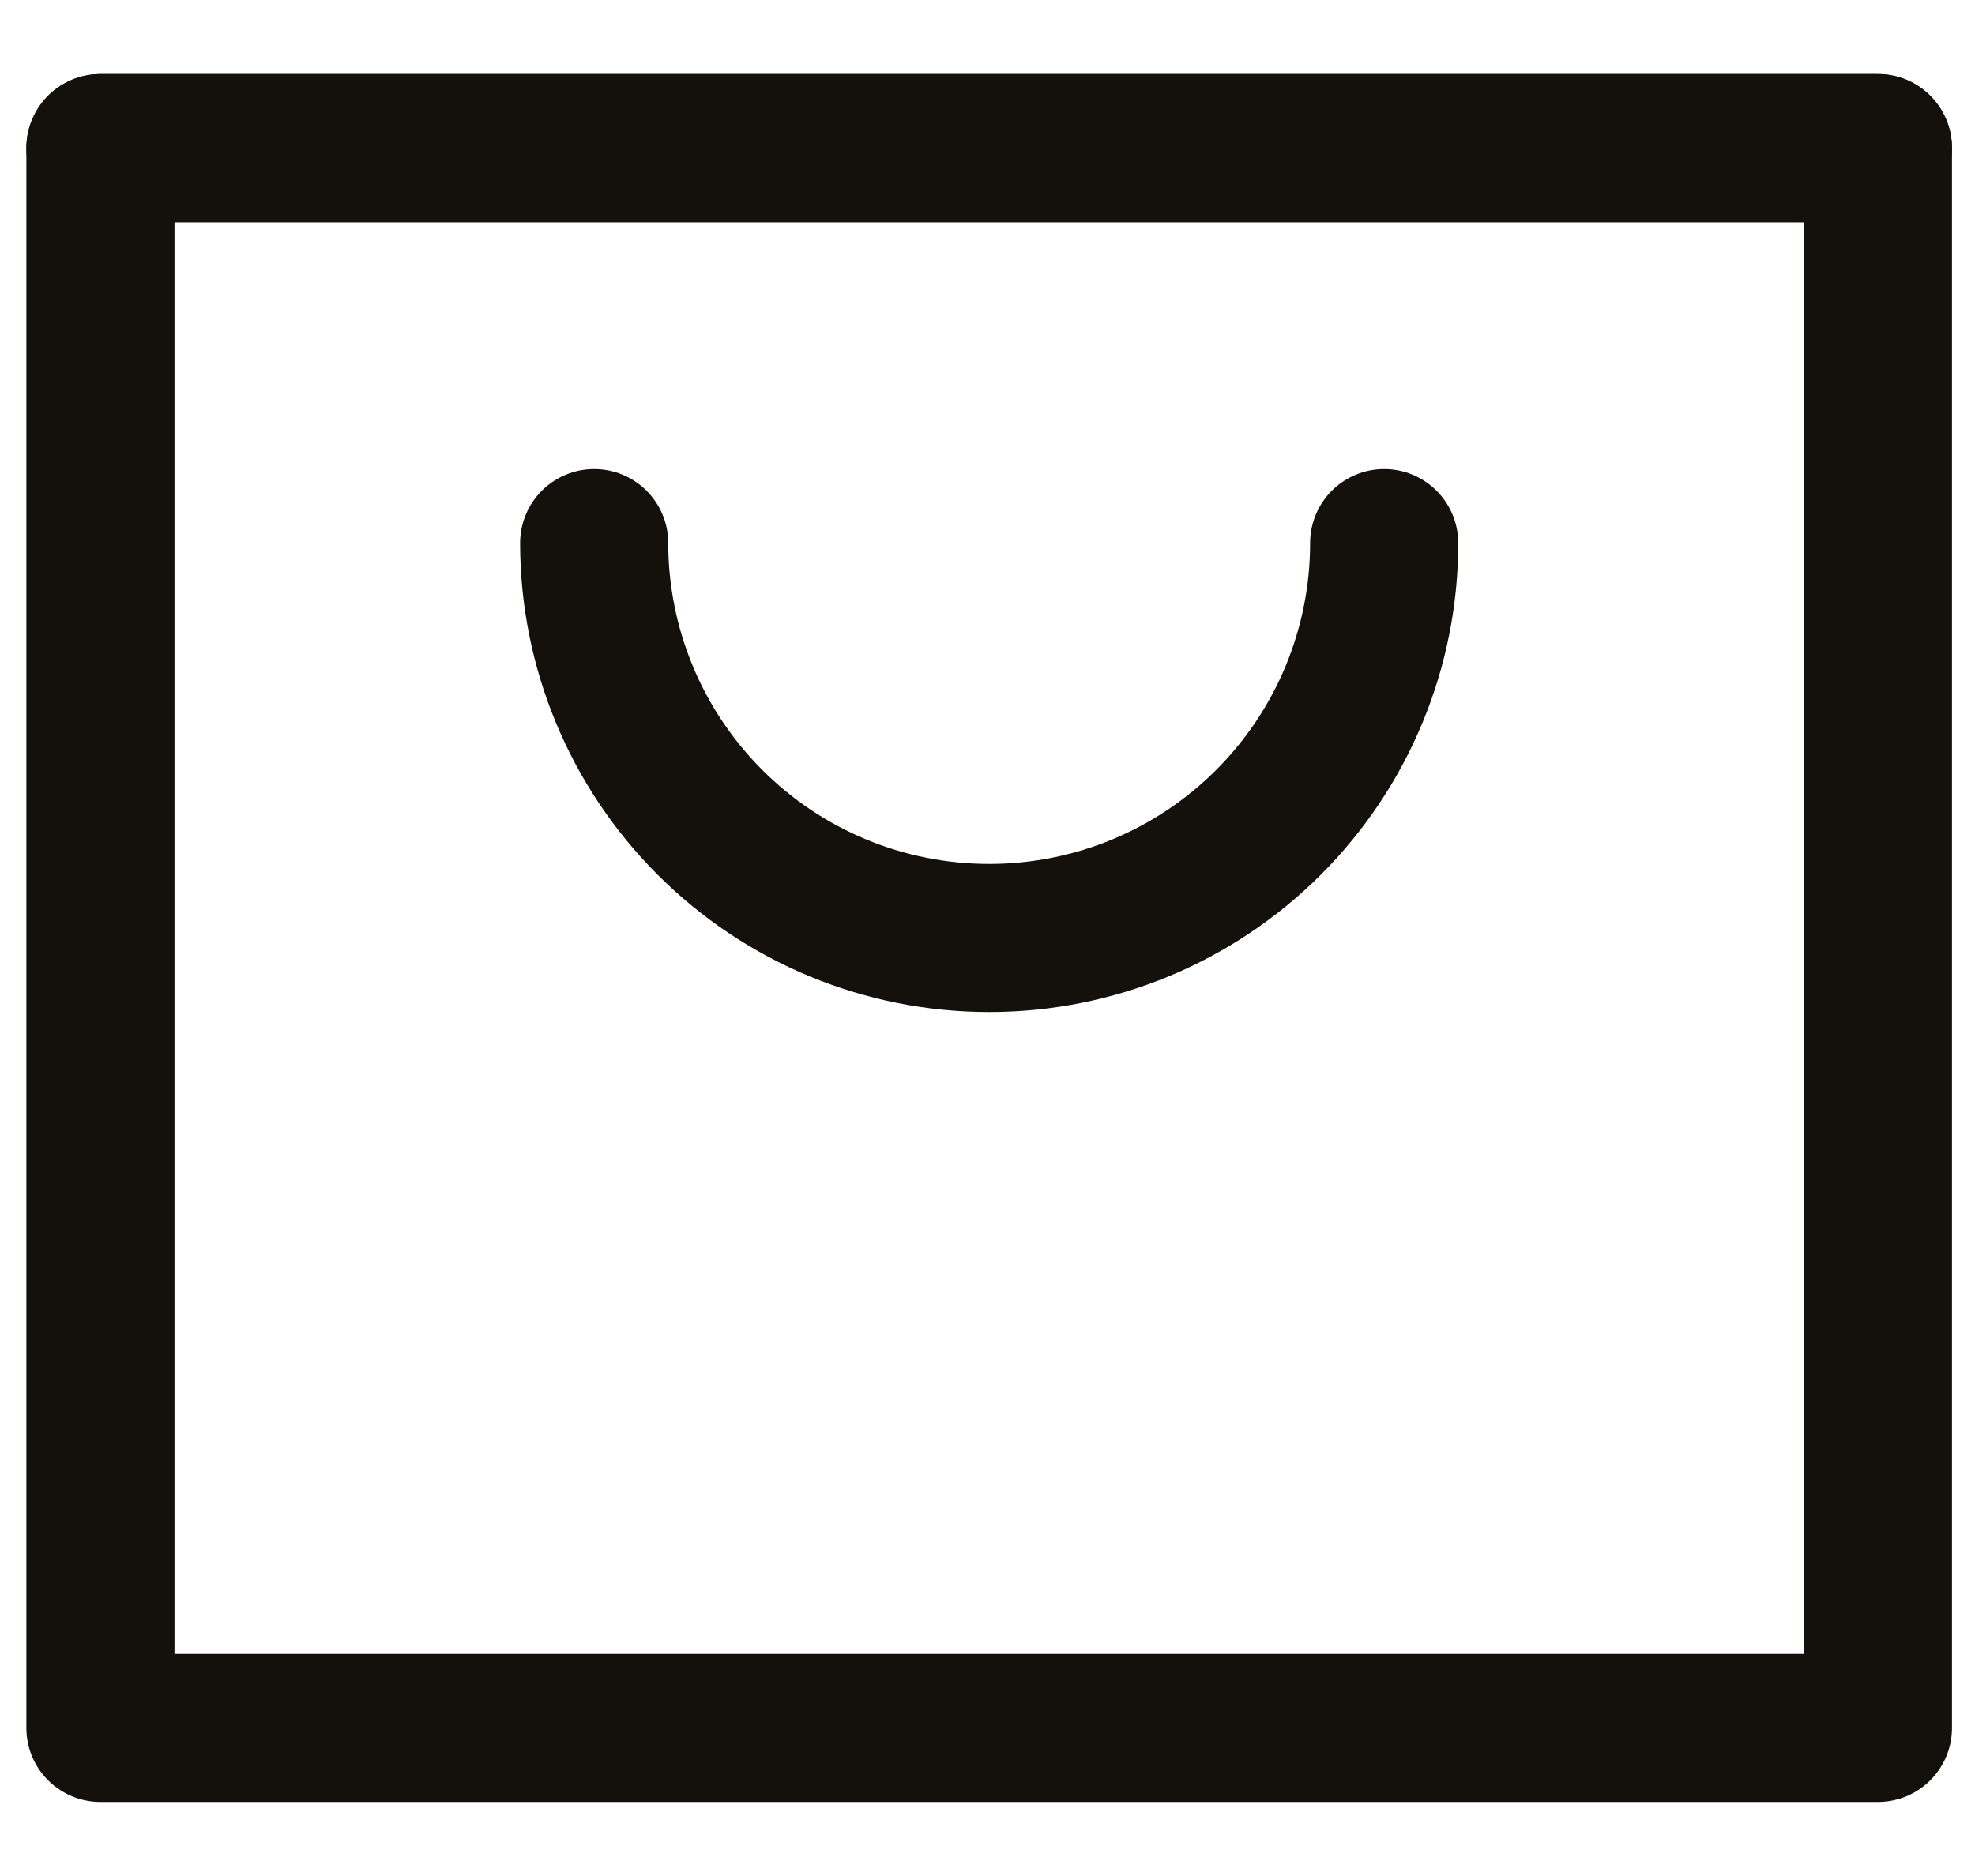 <svg width="20" height="19" viewBox="0 0 20 19" fill="none" xmlns="http://www.w3.org/2000/svg">
<rect x="1.017" y="1.5" width="18" height="16" stroke="#14100C" stroke-width="1.5" stroke-linecap="round" stroke-linejoin="round"/>
<path d="M1.017 1.5H19.017" stroke="#14100C" stroke-width="1.5" stroke-linecap="round" stroke-linejoin="round"/>
<path d="M14.017 5.5C14.017 6.561 13.596 7.578 12.846 8.328C12.096 9.079 11.078 9.5 10.017 9.5C8.956 9.5 7.939 9.079 7.189 8.328C6.439 7.578 6.017 6.561 6.017 5.5" stroke="#14100C" stroke-width="1.5" stroke-linecap="round" stroke-linejoin="round"/>
</svg>
